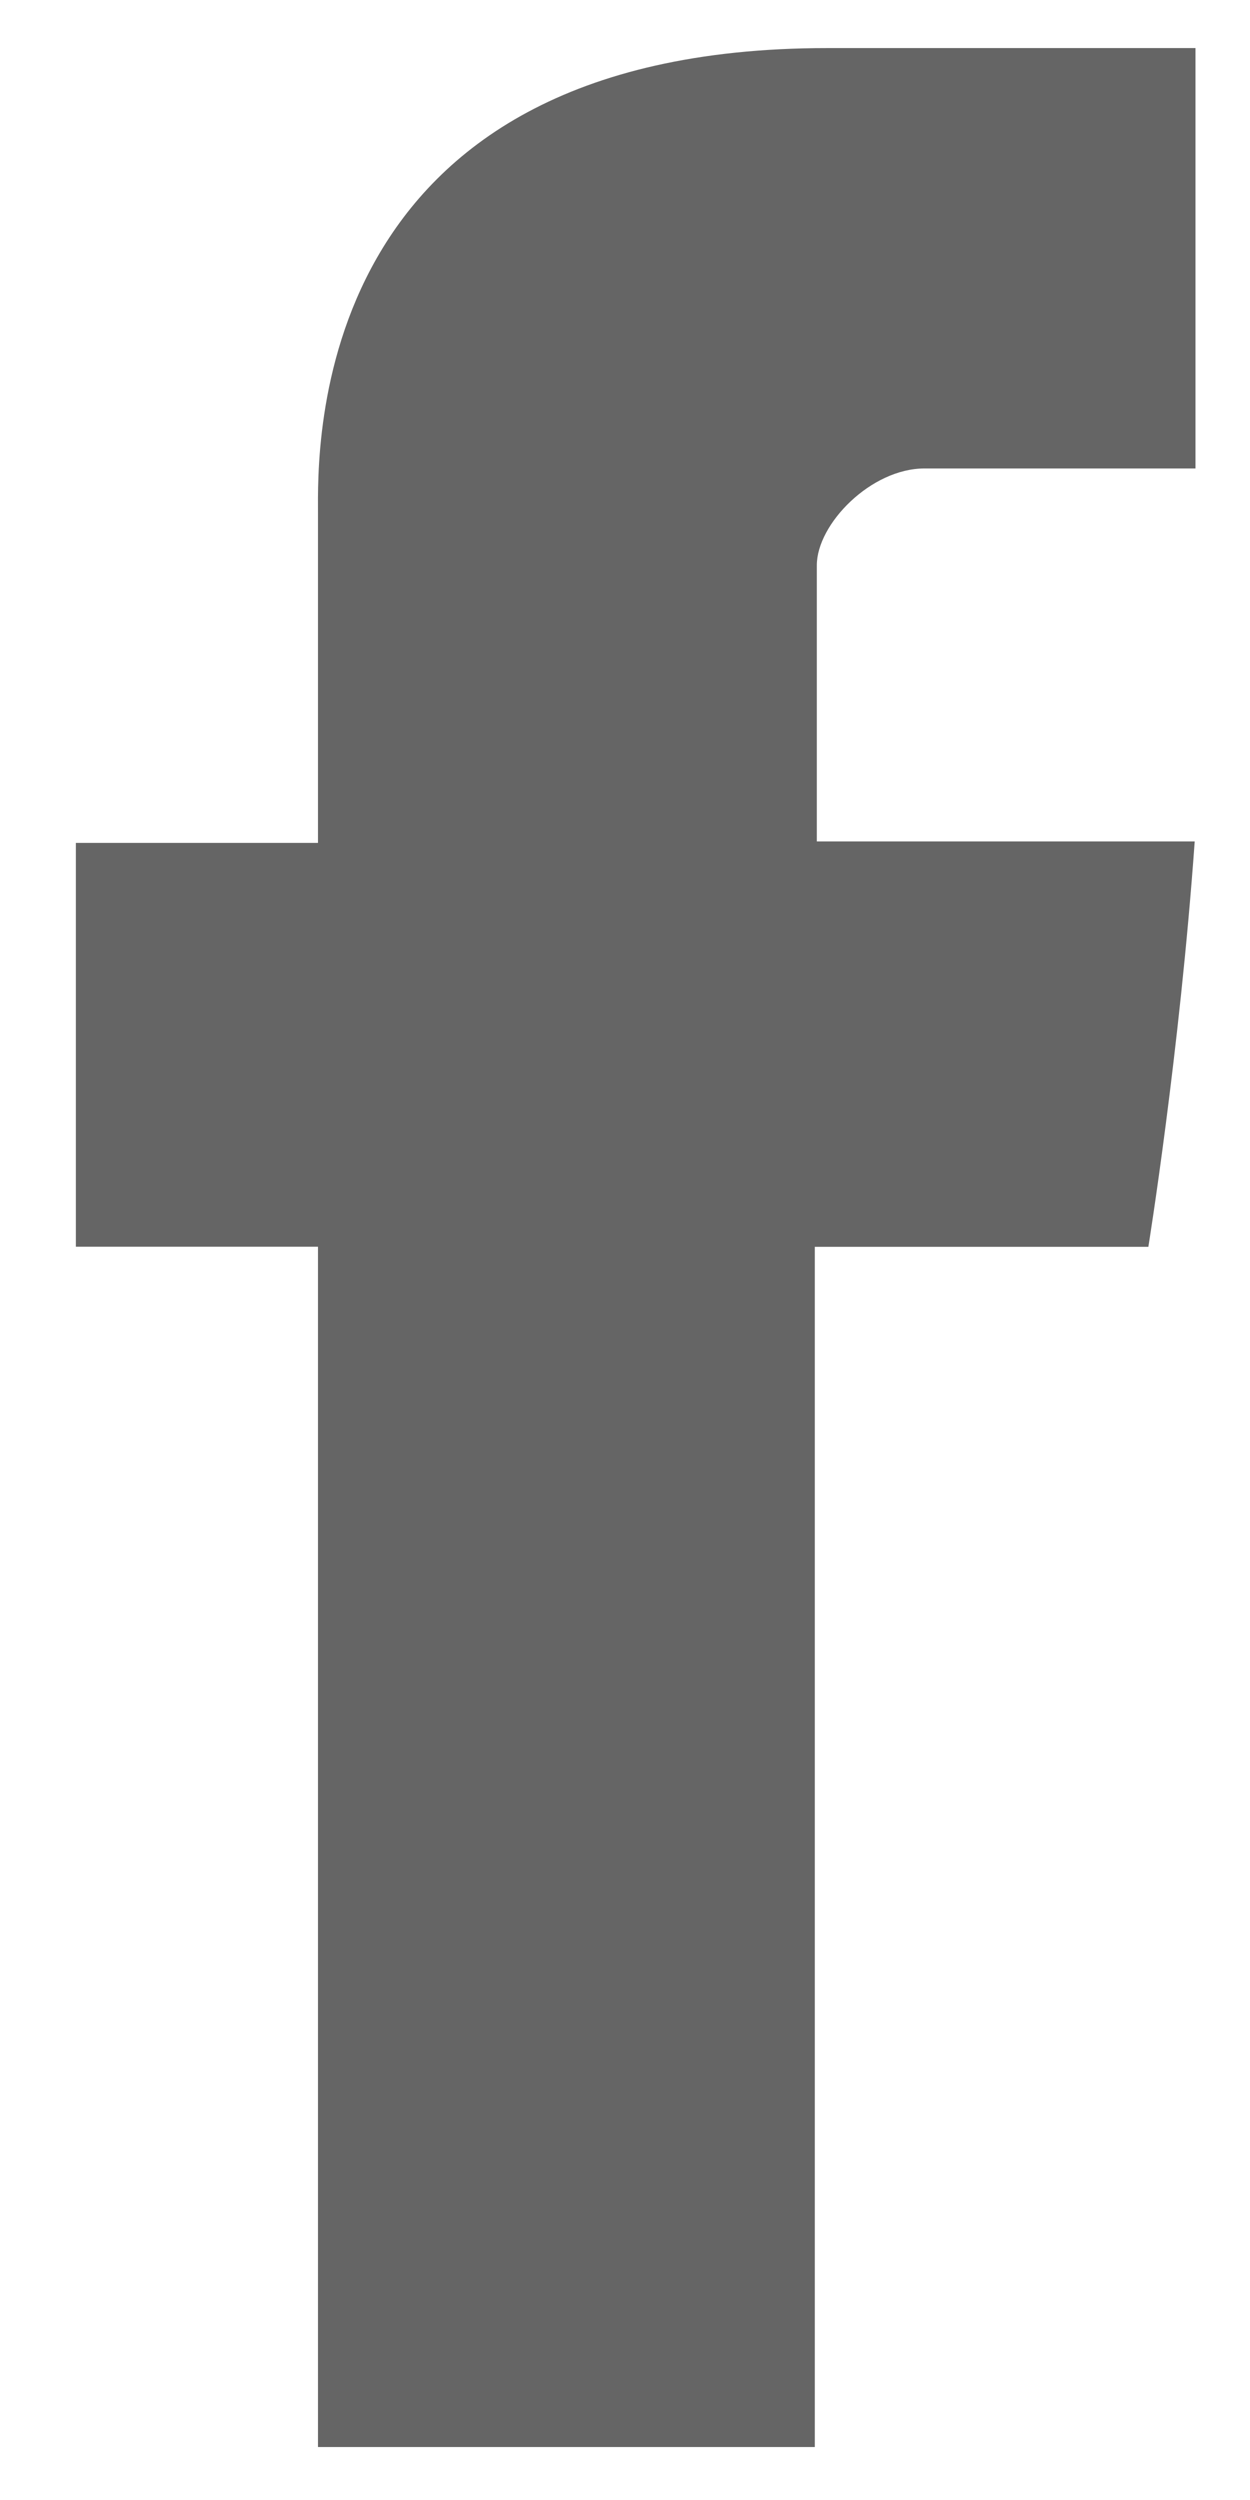<svg xmlns="http://www.w3.org/2000/svg" fill="none" viewBox="0 0 13 26" height="26" width="13">
<path fill="#656565" d="M3.307 5.331V8.766H0.789V12.966H3.307V25.449H8.474V12.967H11.943C11.943 12.967 12.268 10.954 12.425 8.751H8.495V5.879C8.495 5.45 9.058 4.872 9.615 4.872H12.433V0.5H8.603C3.178 0.5 3.307 4.704 3.307 5.331Z"></path>
</svg>
